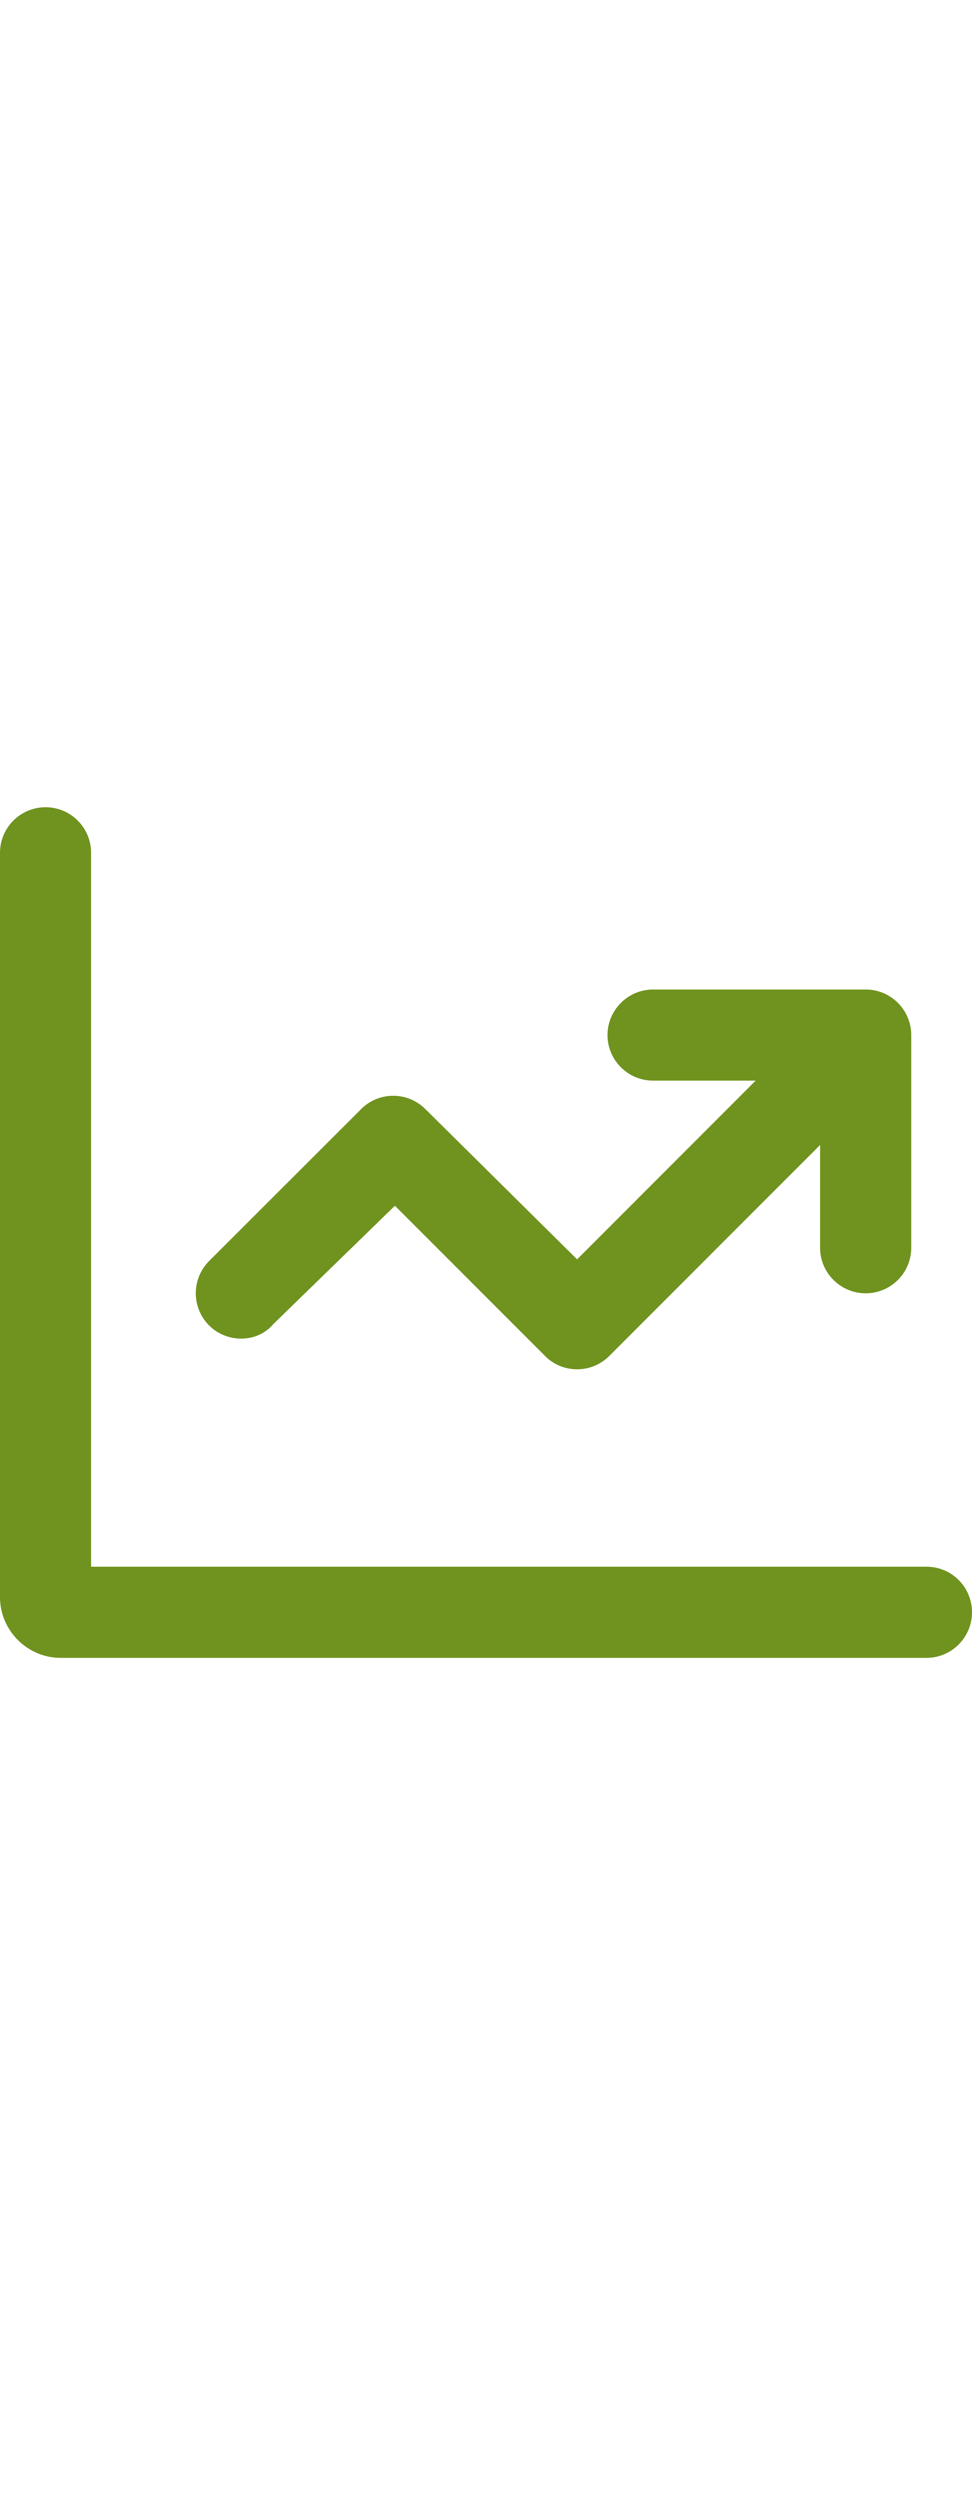 <?xml version="1.0" encoding="utf-8" ?>
<svg xmlns="http://www.w3.org/2000/svg" xmlns:xlink="http://www.w3.org/1999/xlink" width="14" height="36">
	<path fill="#6F931E" d="M13.344 22.562L1.312 22.562L1.312 12.281C1.312 11.919 1.019 11.625 0.656 11.625C0.294 11.625 0 11.919 0 12.281L0 23C0 23.481 0.394 23.875 0.875 23.875L13.344 23.875C13.706 23.875 14 23.581 14 23.219C14 22.855 13.707 22.562 13.344 22.562ZM3.94 19.065L5.688 17.364L7.848 19.525C7.976 19.656 8.143 19.719 8.312 19.719C8.482 19.719 8.648 19.655 8.777 19.526L11.812 16.489L11.812 17.969C11.812 18.332 12.108 18.625 12.469 18.625C12.83 18.625 13.125 18.332 13.125 17.969L13.125 14.906C13.125 14.545 12.832 14.25 12.469 14.25L9.406 14.25C9.045 14.25 8.75 14.545 8.75 14.906C8.75 15.267 9.044 15.562 9.406 15.562L10.884 15.562L8.312 18.136L6.128 15.973C5.871 15.716 5.456 15.716 5.2 15.973L3.012 18.16C2.756 18.417 2.756 18.832 3.012 19.088C3.269 19.345 3.708 19.344 3.94 19.065Z"/>
</svg>
